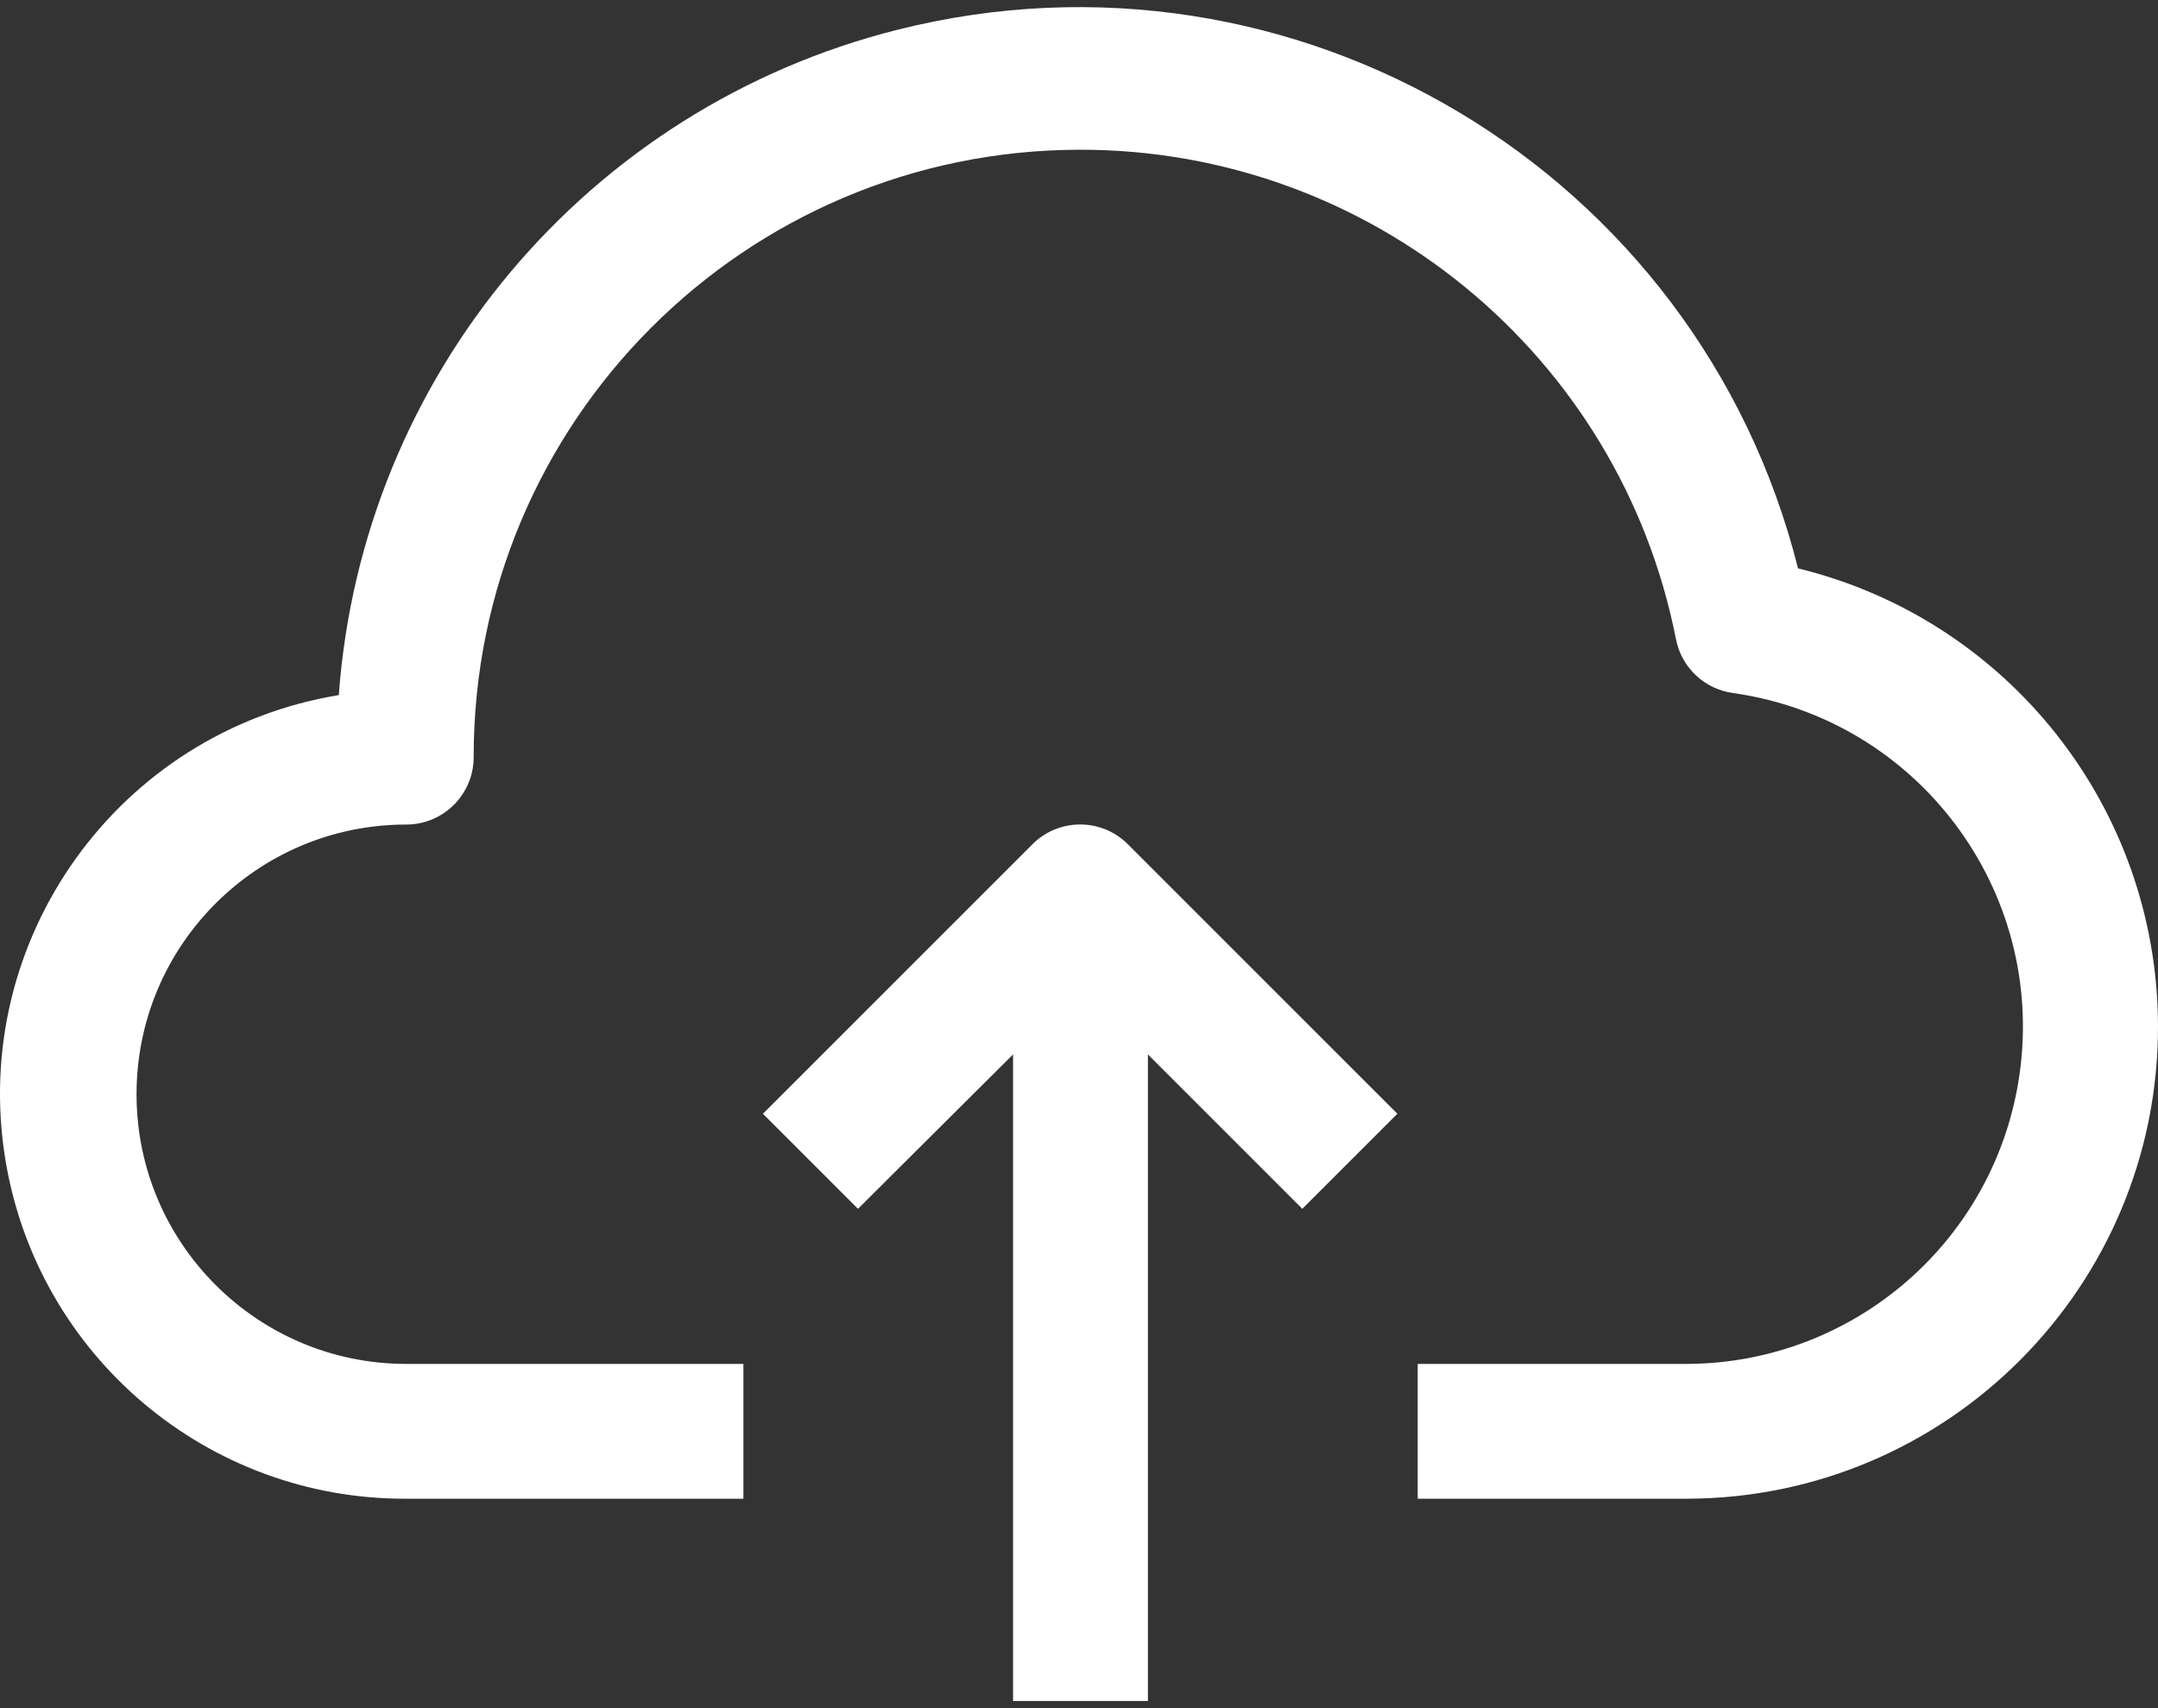 <svg width="48" height="38" viewBox="0 0 48 38" fill="none" xmlns="http://www.w3.org/2000/svg">
<rect x="0" y="0" width="48" height="38" fill="#333333" stroke="none"/>
<path d="M39.993 12.644C37.774 3.806 28.812 -1.56 19.974 0.659C13.068 2.392 8.053 8.361 7.536 15.463C2.632 16.272 -0.687 20.903 0.121 25.806C0.84 30.166 4.618 33.359 9.036 33.341H16.535V30.342H9.036C5.723 30.342 3.037 27.655 3.037 24.342C3.037 21.029 5.723 18.343 9.036 18.343C9.864 18.343 10.536 17.671 10.536 16.843C10.528 9.388 16.566 3.338 24.021 3.331C30.474 3.325 36.03 7.887 37.278 14.218C37.338 14.527 37.493 14.808 37.722 15.024C37.951 15.239 38.241 15.377 38.553 15.418C42.653 16.002 45.504 19.799 44.92 23.9C44.396 27.582 41.252 30.323 37.533 30.342H31.534V33.341H37.533C43.331 33.324 48.017 28.609 48 22.811C47.985 17.984 44.681 13.789 39.993 12.644Z" fill="white"/>
<path d="M22.968 18.778L16.969 24.777L19.084 26.892L22.533 23.457V37.841H25.533V23.457L28.967 26.892L31.082 24.777L25.083 18.778C24.498 18.196 23.553 18.196 22.968 18.778Z" fill="white"/>
</svg>
